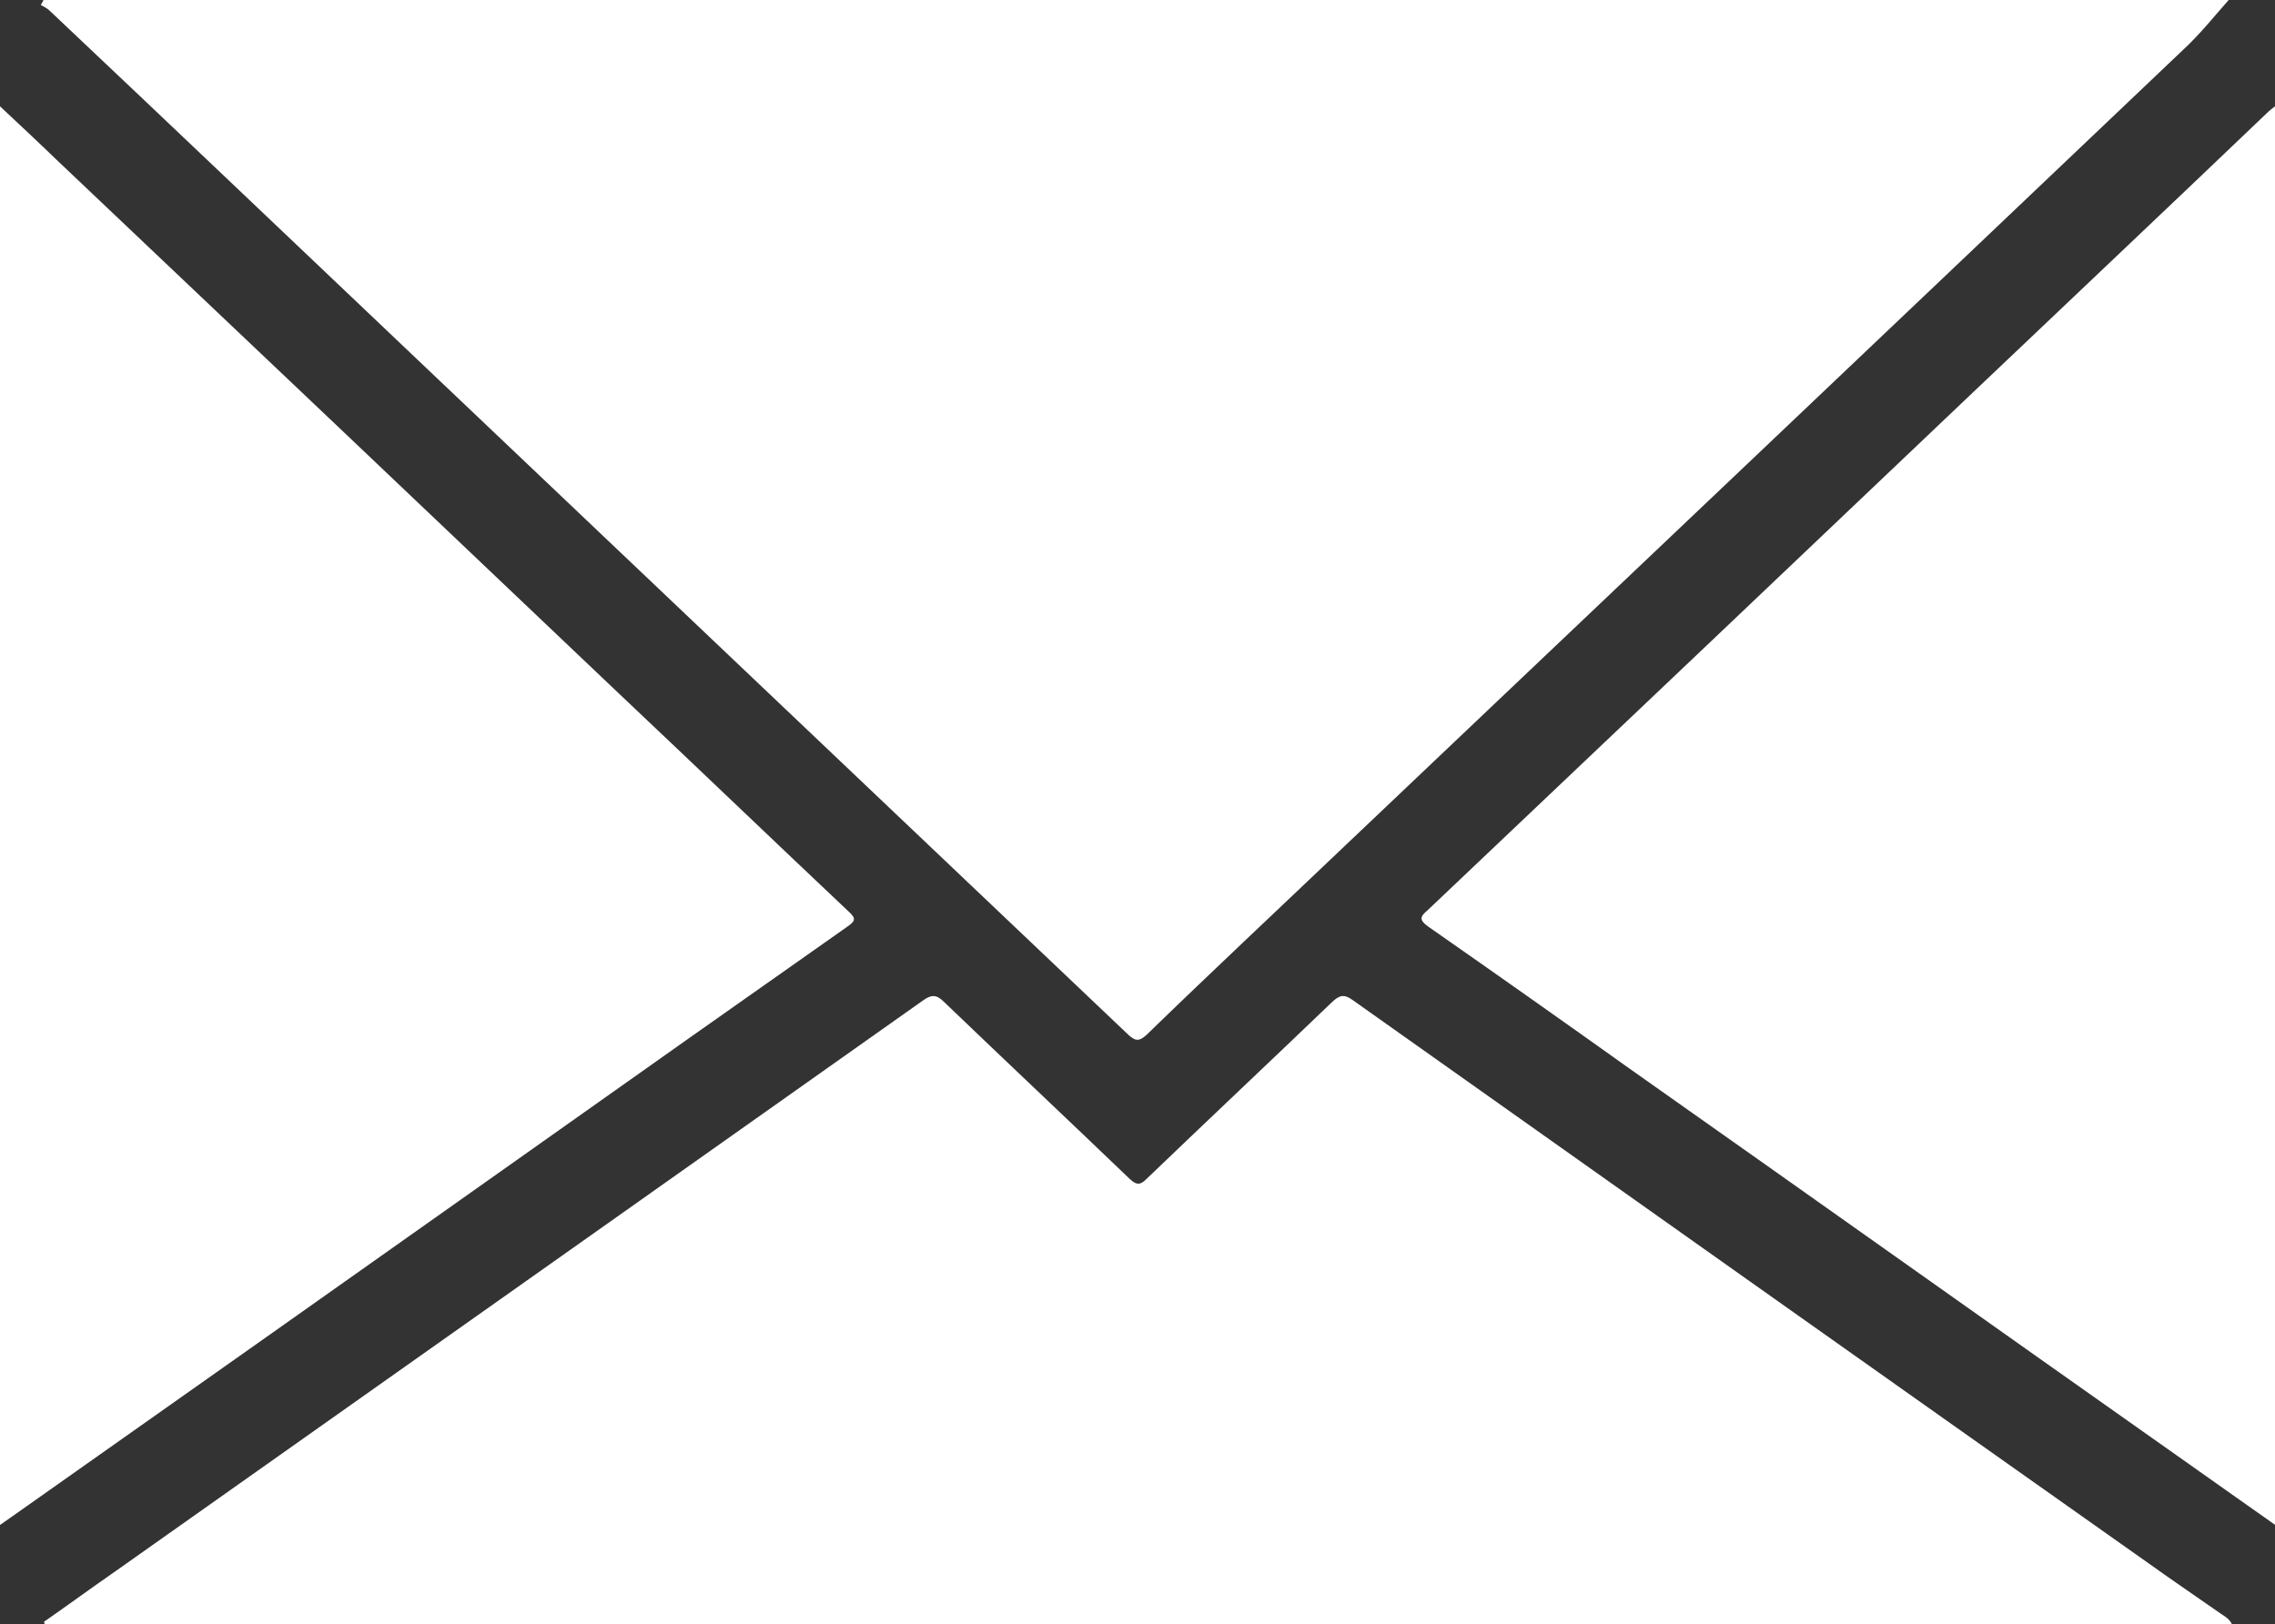<?xml version="1.0" encoding="UTF-8"?>
<svg id="b" data-name="レイヤー 2" xmlns="http://www.w3.org/2000/svg" viewBox="0 0 36.8 26.28">
  <rect x="0" y="0" width="36.8" height="26.28" fill="#333333" stroke="none"/>
  <defs>
    <style>
      .d {
        fill: #fff;
        fill-rule: evenodd;
        stroke-width: 0px;
      }
    </style>
  </defs>
  <g id="c" data-name="header">
    <path class="d" d="M.7,0h35.35c-.23.26-.46.55-.73.8-4.52,4.3-9.04,8.59-13.56,12.88-1.07,1.02-2.15,2.03-3.21,3.06-.13.12-.19.1-.3,0-3.86-3.67-7.72-7.33-11.58-11C4.71,3.88,2.76,2.02.8.17c-.04-.04-.09-.06-.14-.09.01-.02.03-.05.04-.07ZM0,24.67V1.72c.32.3.62.58.92.87,3.03,2.87,6.05,5.74,9.08,8.62,1.25,1.18,2.49,2.37,3.74,3.55.12.11.08.15-.03.23-1.75,1.23-3.49,2.46-5.24,3.7-2.7,1.91-5.4,3.82-8.11,5.73-.11.08-.23.16-.37.26ZM.72,26.28s0-.03-.01-.04c.39-.27.77-.55,1.16-.82,2.55-1.8,5.09-3.6,7.64-5.4,1.81-1.28,3.62-2.56,5.43-3.84.13-.09.21-.09.33.03,1,.96,2.01,1.91,3.01,2.87.1.09.16.1.26,0,1-.96,2.01-1.91,3.01-2.87.12-.11.19-.13.33-.03,4.29,3.04,8.58,6.08,12.87,9.11.39.28.79.55,1.19.83.06.04.12.07.17.17H.72ZM36.8,24.67c-.55-.39-1.08-.76-1.6-1.13-2.95-2.08-5.89-4.17-8.84-6.25-1.08-.77-2.17-1.54-3.26-2.3-.15-.11-.13-.16,0-.27,2.92-2.77,5.84-5.54,8.75-8.31,1.62-1.54,3.24-3.07,4.85-4.61.02-.02.05-.04.1-.08v22.94Z"/>
  </g>
</svg>